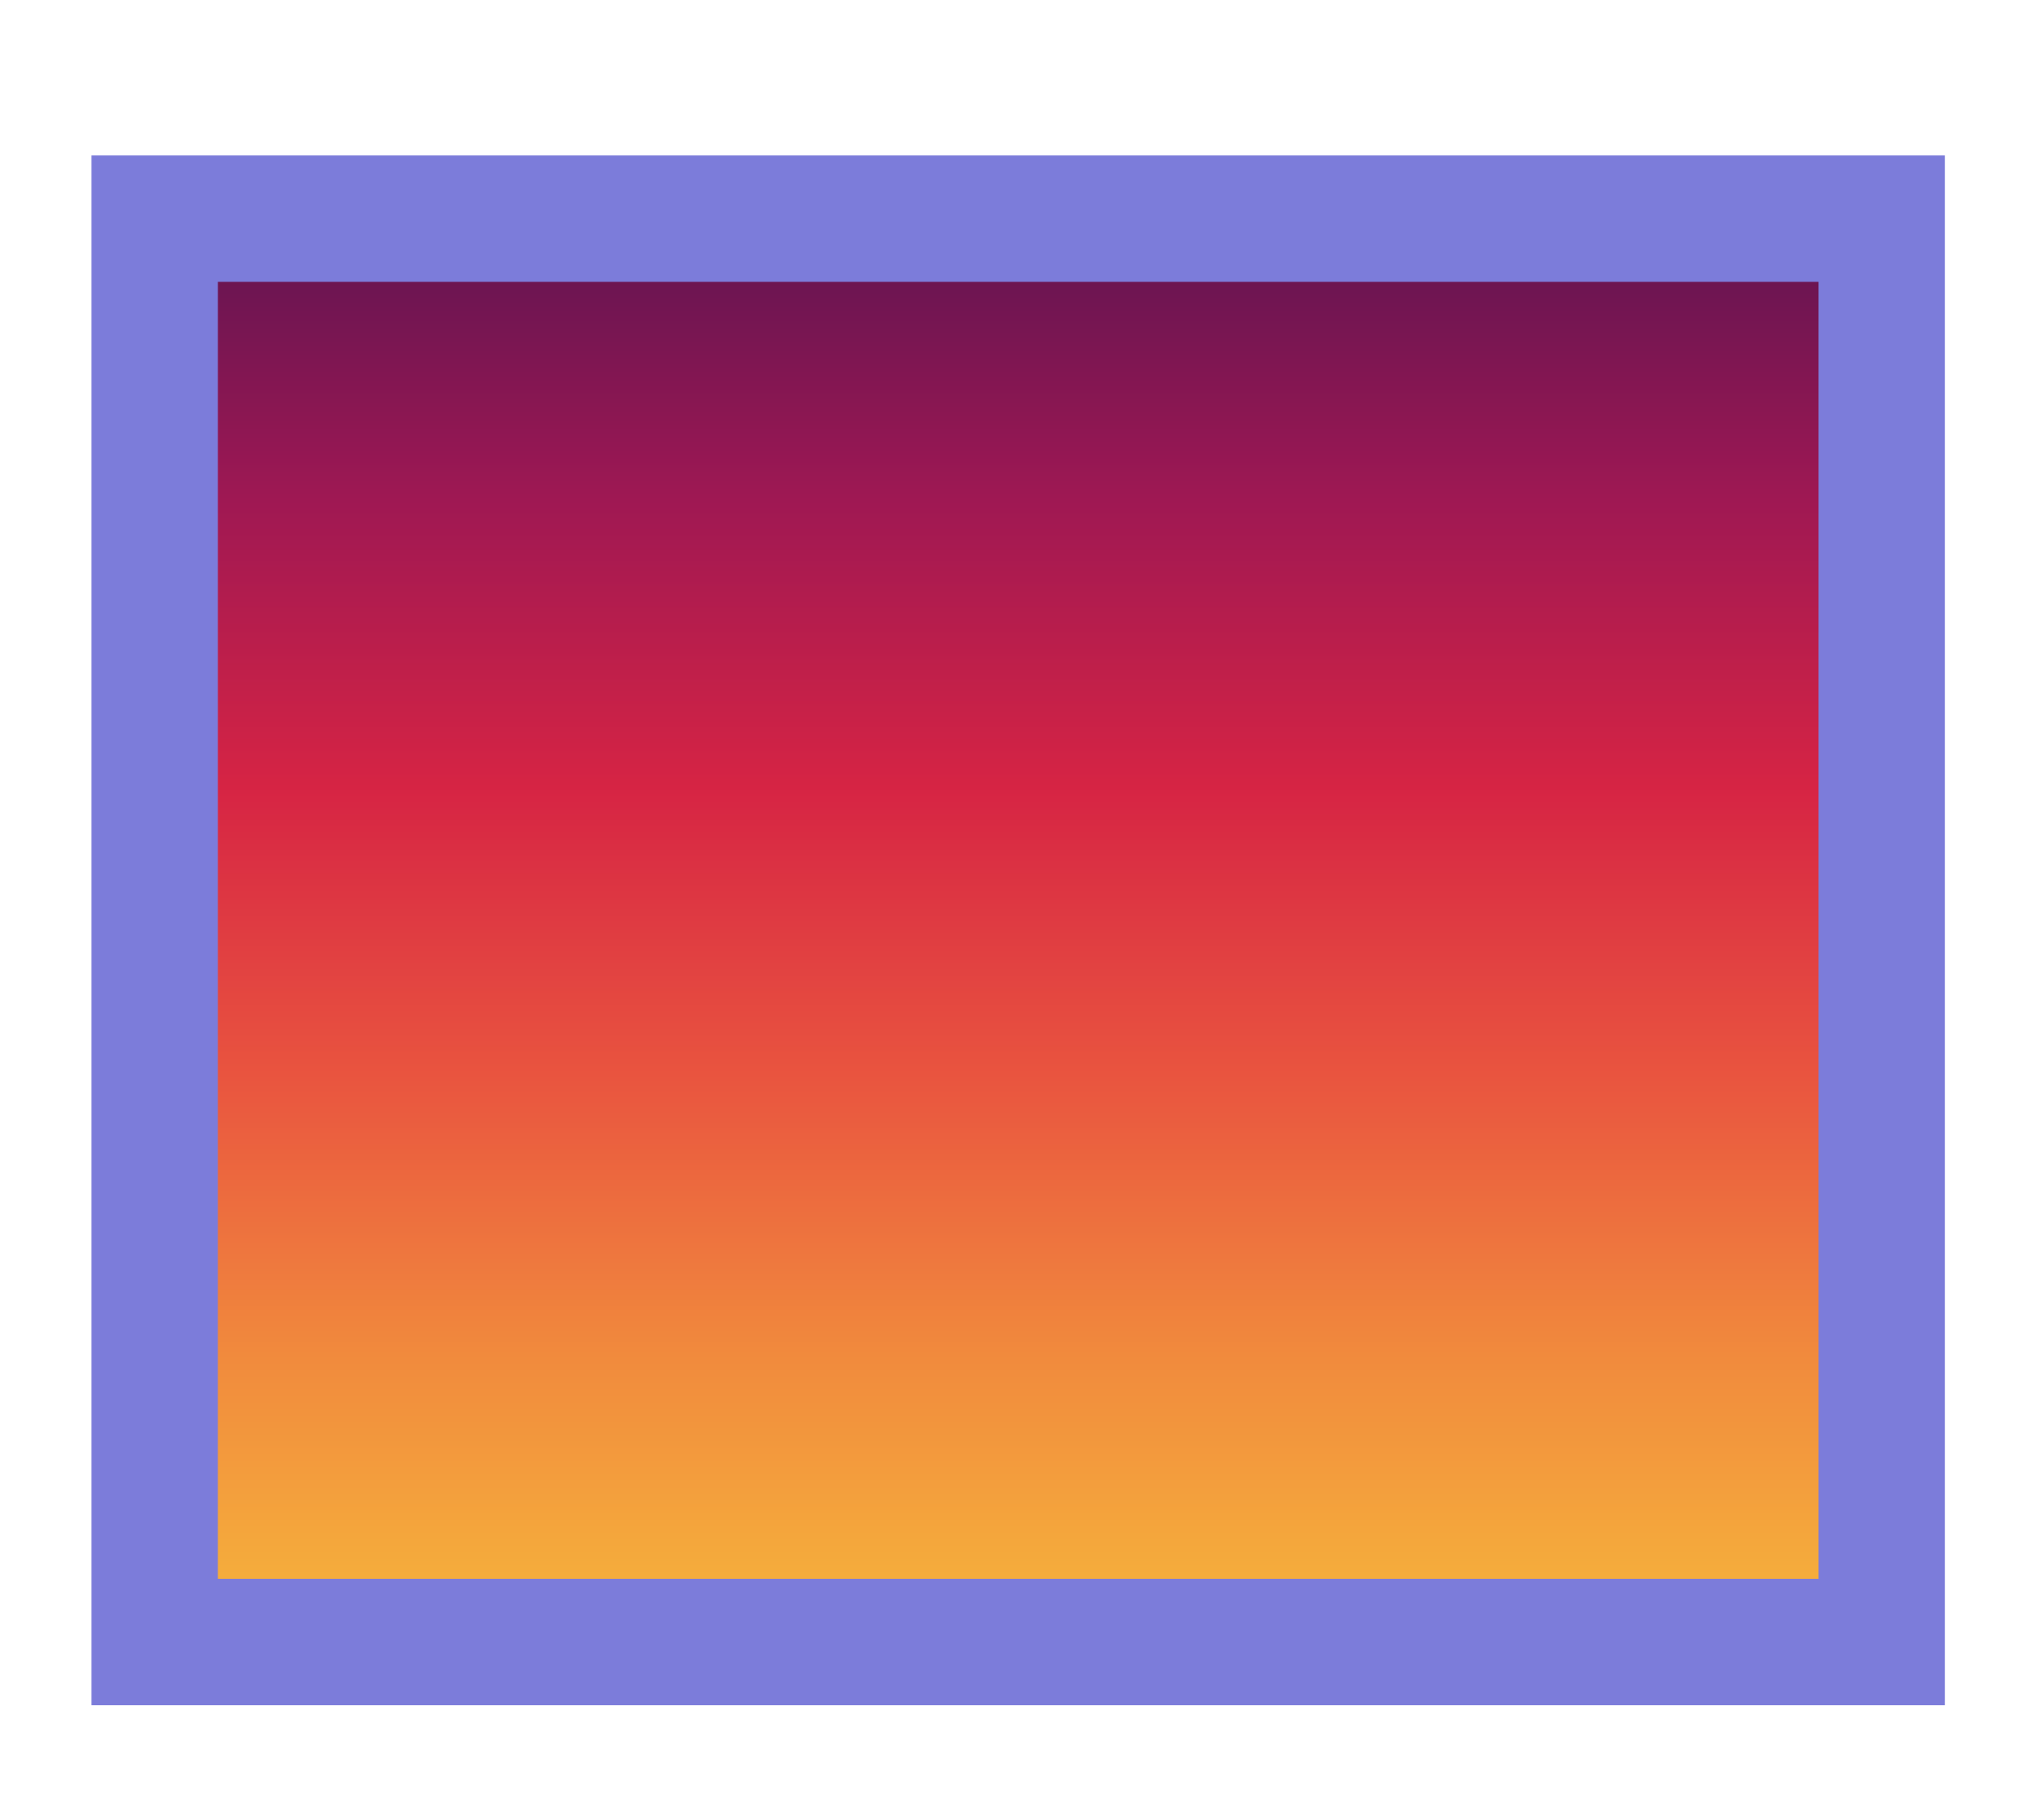 <?xml version="1.0" encoding="UTF-8" standalone="no"?>
<!-- Created with Inkscape (http://www.inkscape.org/) -->

<svg
        xmlns="http://www.w3.org/2000/svg"
        width="40"
        height="36"
        viewBox="1.3 1.1 8 7"
        version="1.1">
    <defs
            id="defs30639">
        <linearGradient
                id="linearGradient13305"
                spreadMethod="pad"
                gradientTransform="matrix(0,-5.631,5.631,0,5.329,294.971)"
                gradientUnits="userSpaceOnUse"
                y2="0"
                x2="1"
                y1="0"
                x1="0">
            <stop offset="0%" stop-color="#F6B73C" />
            <stop offset="20%" stop-color="#F18B3D" />
            <stop offset="40%" stop-color="#E9543F" />
            <stop offset="60%" stop-color="#D62444" />
            <stop offset="80%" stop-color="#9F1853" />
            <stop offset="100%" stop-color="#5D1451" />
        </linearGradient>
    </defs>
    <g
            transform="translate(0,-287.475)" class="delete-a">
        <path
                style="fill:url(#linearGradient13305);stroke:none;stroke-width:0.234"
                d="m 1.912,294.971 h 6.833 v -5.631 h -6.833 z"/>
        <path
                style="fill:none;stroke:#7C7CDA;stroke-width:0.5;stroke-linecap:butt;stroke-linejoin:miter;stroke-miterlimit:10;stroke-dasharray:none;stroke-opacity:1"
                d="m 8.745,294.971 h -6.833 v -5.631 h 6.833 z"/>
    </g>
</svg>

